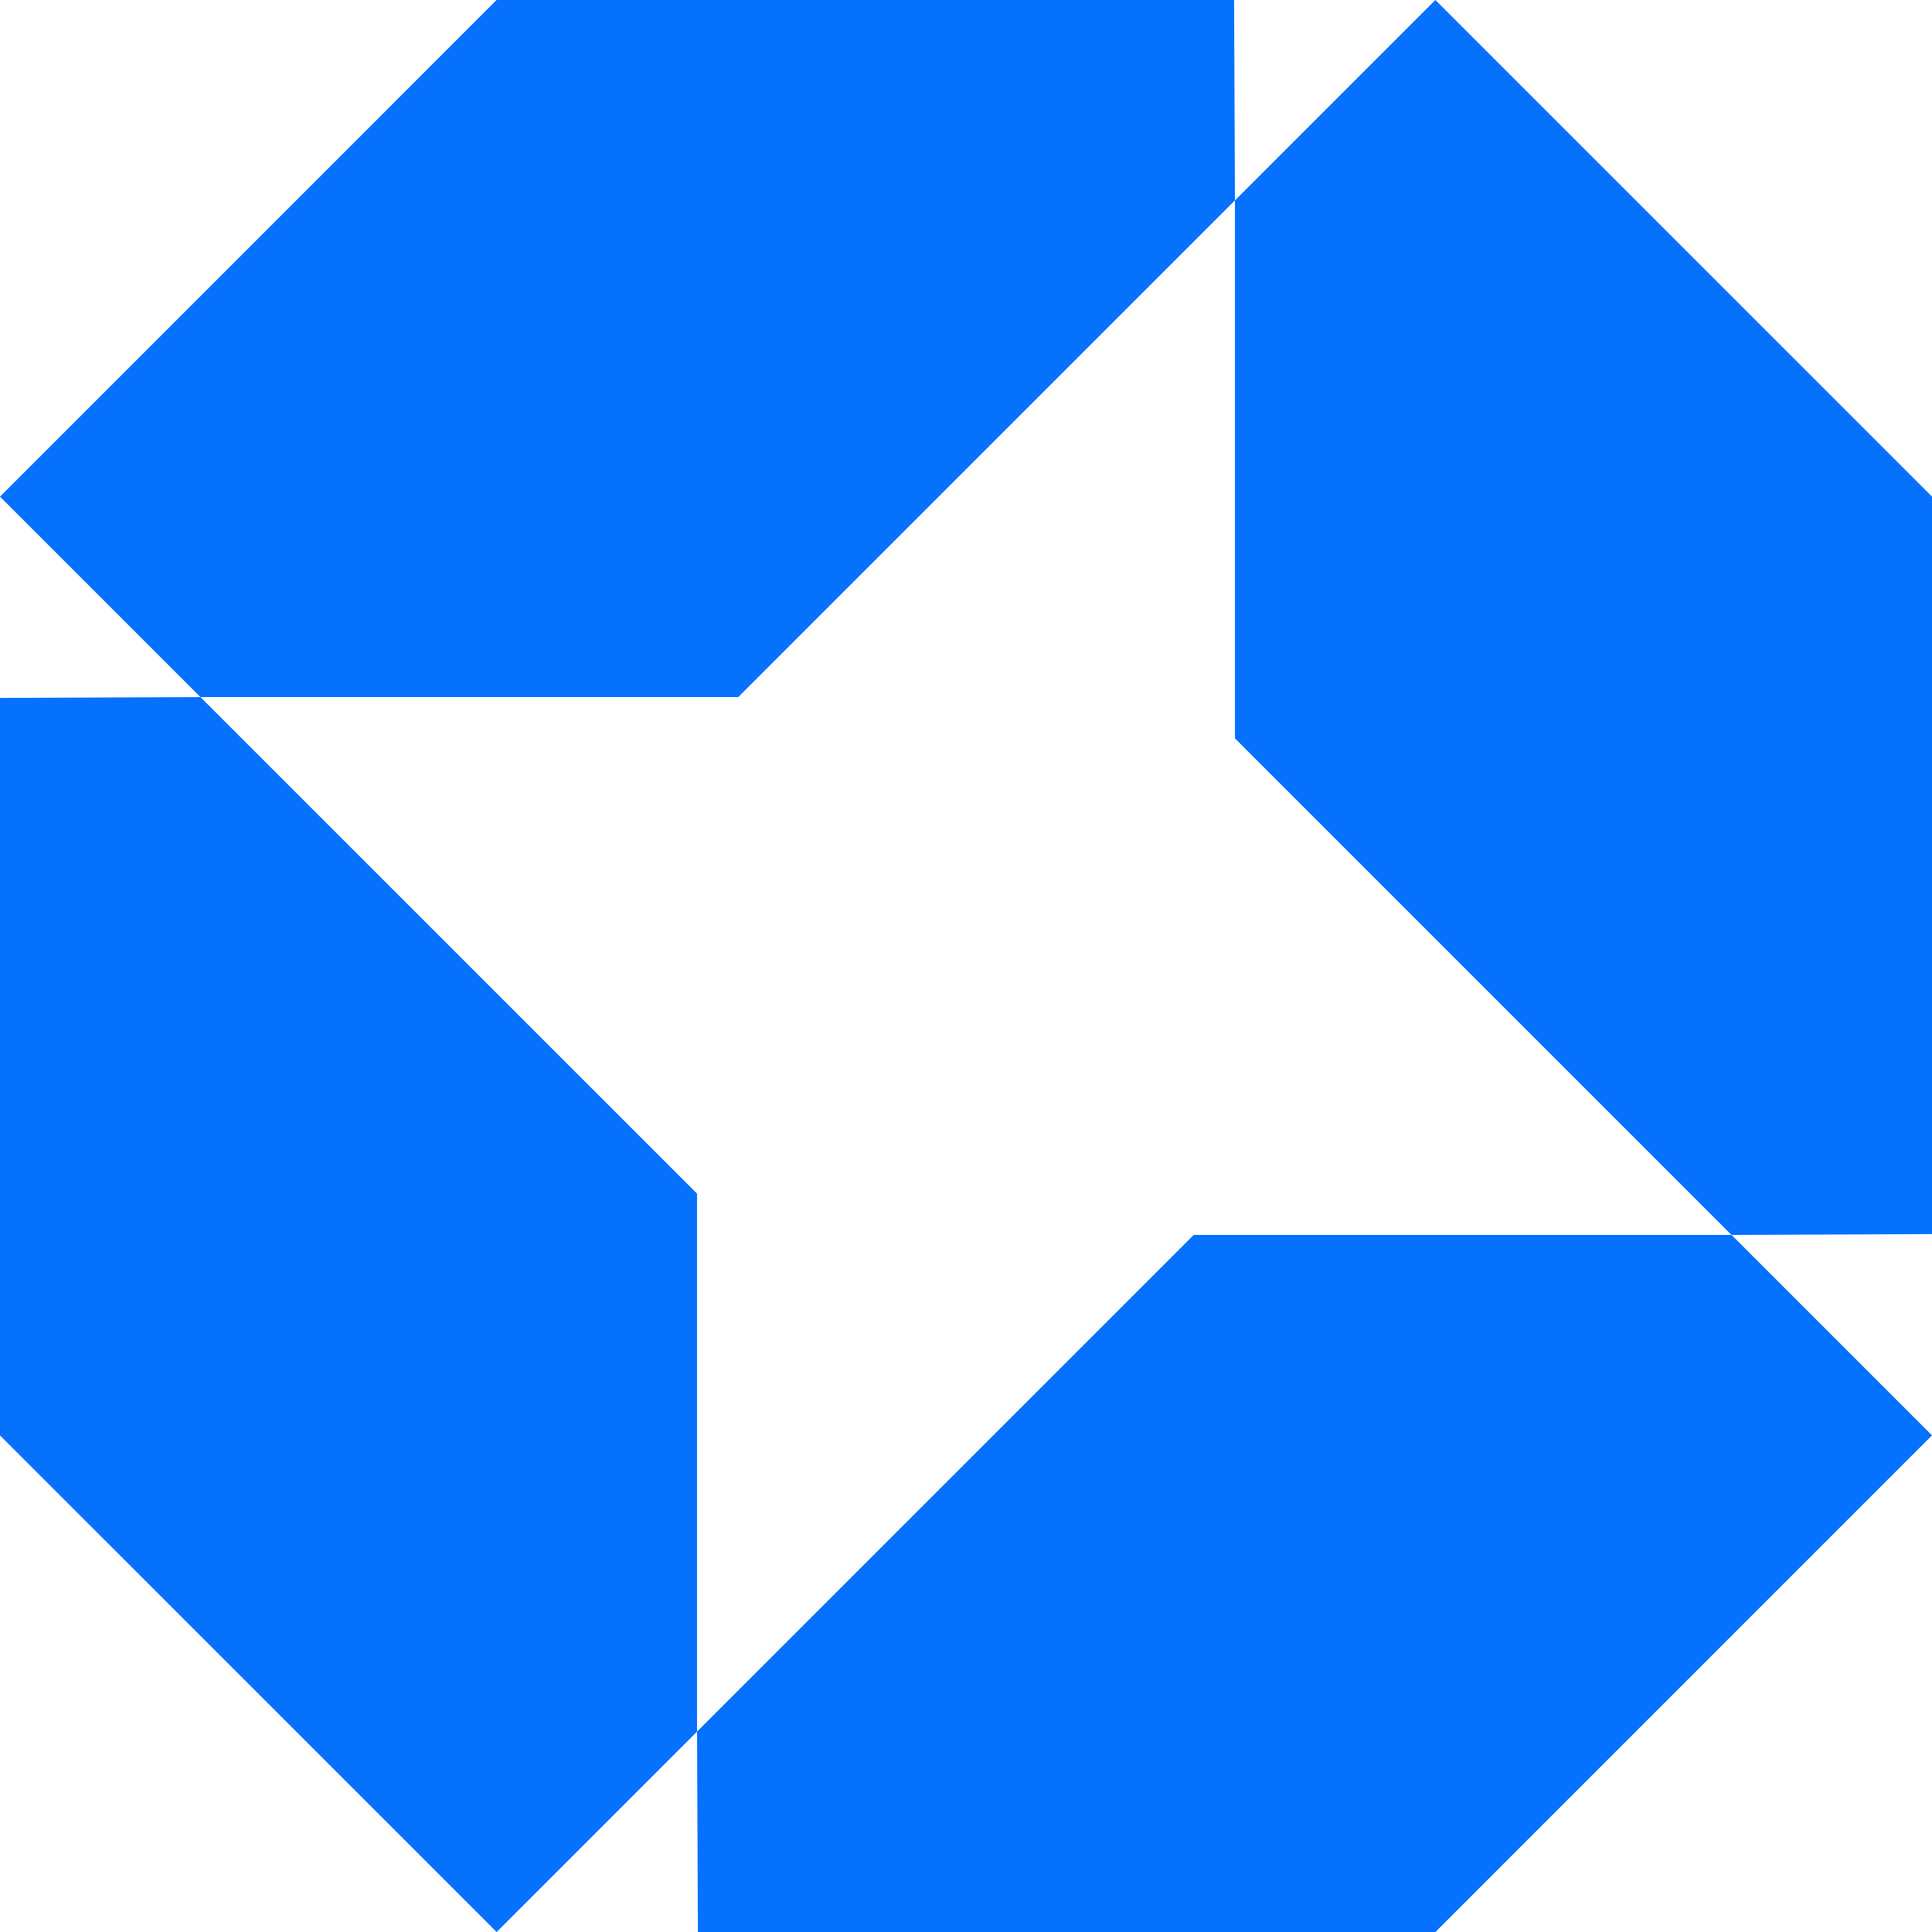 <svg xmlns="http://www.w3.org/2000/svg" id="_x2014_&#xCE;&#xD3;&#xC8;_x5F_1" viewBox="0 0 638.74 638.74"><defs><style>      .st0 {        fill: #0571fc;      }    </style></defs><path class="st0" d="M244.11,230.45H66.26L0,164.19,164.18,0h243.82s.29,66.25.29,66.25l-164.19,164.19ZM66.26,230.45l-66.26.29v243.82s164.19,164.18,164.19,164.18l66.26-66.26v-177.85L66.26,230.45ZM394.64,408.29l-164.19,164.19.29,66.26h243.82s164.18-164.19,164.18-164.19l-66.26-66.26h-177.85ZM572.48,408.29l66.26-.29v-243.82S474.55,0,474.55,0l-66.26,66.26v177.85l164.19,164.19Z"></path></svg>